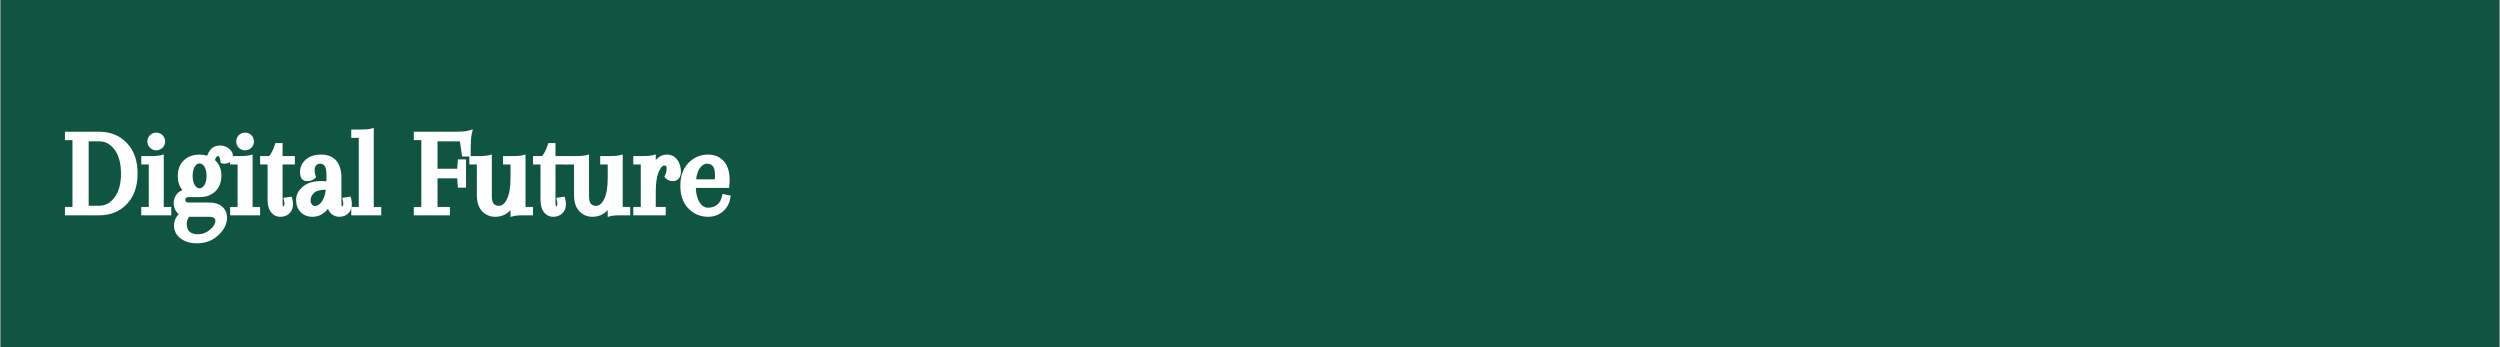 <svg version="1.0" preserveAspectRatio="xMidYMid meet" height="529" viewBox="0 0 2856 396.75" zoomAndPan="magnify" width="3808" xmlns:xlink="http://www.w3.org/1999/xlink" xmlns="http://www.w3.org/2000/svg"><rect x="0" y="0" width="2856" height="396.75" fill="#808080" stroke="none"/><defs><g></g><clipPath id="0376a55e05"><path clip-rule="nonzero" d="M 0.898 0 L 2855.102 0 L 2855.102 396.5 L 0.898 396.5 Z M 0.898 0"></path></clipPath></defs><g clip-path="url(#0376a55e05)"><path fill-rule="nonzero" fill-opacity="1" d="M 0.898 0 L 2855.102 0 L 2855.102 396.5 L 0.898 396.5 Z M 0.898 0" fill="#ffffff"></path><path fill-rule="nonzero" fill-opacity="1" d="M 0.898 0 L 2855.102 0 L 2855.102 396.5 L 0.898 396.5 Z M 0.898 0" fill="#105541"></path></g><g fill-opacity="1" fill="#ffffff"><g transform="translate(72.806, 242.457)"><g><path d="M 1.406 -85.922 L 1.406 -91.953 L 40.578 -91.953 C 53.492 -91.953 64.02 -87.648 72.156 -79.047 C 80.301 -70.523 84.375 -58.914 84.375 -44.219 C 84.375 -29.531 80.301 -17.926 72.156 -9.406 C 64.02 -0.789 53.492 3.516 40.578 3.516 L 1.406 3.516 L 1.406 -6.031 L 9.969 -6.031 L 9.969 -82.406 L 1.406 -82.406 Z M 40.578 -81 L 28.5 -81 L 28.5 -7.438 L 40.578 -7.438 C 47.504 -7.438 53.305 -10.57 57.984 -16.844 C 62.941 -23.395 65.422 -32.52 65.422 -44.219 C 65.422 -50.113 64.785 -55.332 63.516 -59.875 C 62.254 -64.414 60.41 -68.32 57.984 -71.594 C 53.305 -77.863 47.504 -81 40.578 -81 Z M 40.578 -81"></path></g></g></g><g fill-opacity="1" fill="#ffffff"><g transform="translate(158.575, 242.457)"><g><path d="M 11.375 -6.031 L 11.375 -54.609 L 2.812 -54.609 L 2.812 -64.156 L 13.203 -64.156 C 18.535 -64.156 22.18 -64.391 24.141 -64.859 L 28.5 -65.984 L 28.5 -6.031 L 37.062 -6.031 L 37.062 3.516 L 2.812 3.516 L 2.812 -6.031 Z M 12.766 -73.703 C 10.805 -75.672 9.828 -78.055 9.828 -80.859 C 9.828 -83.672 10.805 -86.055 12.766 -88.016 C 14.734 -89.984 17.125 -90.969 19.938 -90.969 C 21.344 -90.969 22.648 -90.707 23.859 -90.188 C 25.078 -89.676 26.156 -88.957 27.094 -88.031 C 27.75 -87.375 28.285 -86.672 28.703 -85.922 C 29.129 -85.172 29.457 -84.375 29.688 -83.531 C 29.926 -82.688 30.047 -81.797 30.047 -80.859 C 30.047 -78.055 29.062 -75.672 27.094 -73.703 C 25.125 -71.734 22.734 -70.75 19.922 -70.75 C 17.117 -70.75 14.734 -71.734 12.766 -73.703 Z M 12.766 -73.703"></path></g></g></g><g fill-opacity="1" fill="#ffffff"><g transform="translate(196.336, 242.457)"><g><path d="M 59.672 -55.453 L 58.547 -55.594 L 55.875 -56.016 L 55.453 -58.547 C 54.891 -62.379 53.953 -64.297 52.641 -64.297 C 52.078 -64.297 51.445 -63.848 50.75 -62.953 C 50.051 -62.066 49.562 -60.926 49.281 -59.531 C 54.145 -55.125 56.578 -49.32 56.578 -42.125 C 56.578 -34.258 54.238 -28.125 49.562 -23.719 C 44.875 -19.414 38.883 -17.266 31.594 -17.266 L 19.094 -17.266 C 18.25 -17.266 17.547 -17.125 16.984 -16.844 C 16.703 -16.75 16.422 -16.609 16.141 -16.422 C 15.578 -15.766 15.297 -15.016 15.297 -14.172 C 15.297 -13.336 15.578 -12.594 16.141 -11.938 C 16.797 -11.375 17.781 -11.094 19.094 -11.094 L 42.531 -11.094 C 49.082 -11.094 54.094 -9.5 57.562 -6.312 C 61.207 -3.039 63.031 1.07 63.031 6.031 C 63.031 9.688 62.188 13.223 60.5 16.641 C 58.82 20.055 56.344 23.258 53.062 26.25 C 49.789 29.344 46.094 31.66 41.969 33.203 C 37.852 34.742 33.41 35.516 28.641 35.516 C 21.148 35.516 14.973 33.691 10.109 30.047 C 4.961 26.109 2.391 21.145 2.391 15.156 C 2.391 10.57 4.164 6.223 7.719 2.109 C 6.594 1.172 5.656 0.141 4.906 -0.984 C 3.039 -3.691 2.109 -6.969 2.109 -10.812 C 2.109 -14.832 3.508 -18.391 6.312 -21.484 C 7.906 -23.16 9.828 -24.422 12.078 -25.266 C 8.516 -29.484 6.734 -34.914 6.734 -41.562 C 6.734 -45.207 7.316 -48.523 8.484 -51.516 C 9.66 -54.516 11.422 -57.141 13.766 -59.391 C 16.004 -61.535 18.645 -63.145 21.688 -64.219 C 24.727 -65.301 28.031 -65.844 31.594 -65.844 C 34.676 -65.844 37.578 -65.422 40.297 -64.578 C 41.234 -67.203 42.445 -69.445 43.938 -71.312 C 46.656 -74.594 50.258 -76.234 54.75 -76.234 C 56.719 -76.234 58.586 -75.953 60.359 -75.391 C 62.141 -74.828 63.734 -73.938 65.141 -72.719 C 68.234 -70.289 69.781 -67.484 69.781 -64.297 C 69.781 -61.586 68.863 -59.438 67.031 -57.844 C 65.207 -56.25 62.895 -55.453 60.094 -55.453 Z M 42.531 5.188 L 19.656 5.188 C 17.875 7.719 16.984 10.484 16.984 13.484 C 16.984 16.941 17.969 19.797 19.938 22.047 C 20.875 22.973 22.16 23.719 23.797 24.281 C 25.43 24.844 27.516 25.125 30.047 25.125 C 35.098 25.125 39.68 23.348 43.797 19.797 C 47.734 16.422 49.703 13.051 49.703 9.688 C 49.703 8.469 49.234 7.438 48.297 6.594 C 47.172 5.656 45.25 5.188 42.531 5.188 Z M 23.719 -41.562 C 23.719 -36.875 24.609 -33.223 26.391 -30.609 C 27.797 -28.453 29.523 -27.375 31.578 -27.375 C 33.641 -27.375 35.422 -28.453 36.922 -30.609 C 37.766 -31.828 38.422 -33.348 38.891 -35.172 C 39.359 -36.992 39.594 -39.125 39.594 -41.562 C 39.594 -46.238 38.703 -49.883 36.922 -52.5 C 35.422 -54.656 33.645 -55.734 31.594 -55.734 C 30.938 -55.734 30.328 -55.641 29.766 -55.453 C 29.203 -55.266 28.641 -54.938 28.078 -54.469 C 27.516 -54 26.953 -53.344 26.391 -52.5 C 25.547 -51.289 24.891 -49.77 24.422 -47.938 C 23.953 -46.113 23.719 -43.988 23.719 -41.562 Z M 23.719 -41.562"></path></g></g></g><g fill-opacity="1" fill="#ffffff"><g transform="translate(260.067, 242.457)"><g><path d="M 11.375 -6.031 L 11.375 -54.609 L 2.812 -54.609 L 2.812 -64.156 L 13.203 -64.156 C 18.535 -64.156 22.18 -64.391 24.141 -64.859 L 28.5 -65.984 L 28.5 -6.031 L 37.062 -6.031 L 37.062 3.516 L 2.812 3.516 L 2.812 -6.031 Z M 12.766 -73.703 C 10.805 -75.672 9.828 -78.055 9.828 -80.859 C 9.828 -83.672 10.805 -86.055 12.766 -88.016 C 14.734 -89.984 17.125 -90.969 19.938 -90.969 C 21.344 -90.969 22.648 -90.707 23.859 -90.188 C 25.078 -89.676 26.156 -88.957 27.094 -88.031 C 27.75 -87.375 28.285 -86.672 28.703 -85.922 C 29.129 -85.172 29.457 -84.375 29.688 -83.531 C 29.926 -82.688 30.047 -81.797 30.047 -80.859 C 30.047 -78.055 29.062 -75.672 27.094 -73.703 C 25.125 -71.734 22.734 -70.75 19.922 -70.75 C 17.117 -70.75 14.734 -71.734 12.766 -73.703 Z M 12.766 -73.703"></path></g></g></g><g fill-opacity="1" fill="#ffffff"><g transform="translate(297.828, 242.457)"><g><path d="M 19.375 -79.047 L 24.984 -79.047 L 24.984 -64.156 L 39.031 -64.156 L 39.031 -54.609 L 24.984 -54.609 L 24.984 -10.531 C 24.984 -8.562 25.219 -7.203 25.688 -6.453 L 26.391 -7.016 C 26.484 -7.109 26.578 -7.25 26.672 -7.438 C 26.766 -7.625 26.832 -7.785 26.875 -7.922 C 26.926 -8.066 26.973 -8.234 27.016 -8.422 C 27.066 -8.609 27.094 -8.797 27.094 -8.984 C 27.094 -9.359 27.094 -9.707 27.094 -10.031 C 27.094 -10.363 27.066 -10.691 27.016 -11.016 C 26.973 -11.348 26.926 -11.656 26.875 -11.938 C 26.832 -12.219 26.766 -12.5 26.672 -12.781 L 25.969 -16.422 L 29.625 -16.984 L 32.297 -17.406 L 35.375 -17.828 L 36.219 -14.734 C 36.688 -13.055 36.922 -11.234 36.922 -9.266 C 36.922 -4.867 35.562 -1.359 32.844 1.266 C 30.133 3.879 26.676 5.188 22.469 5.188 C 18.062 5.188 14.457 3.41 11.656 -0.141 C 9.125 -3.41 7.859 -8.133 7.859 -14.312 L 7.859 -54.609 L -0.703 -54.609 L -0.703 -64.156 L 9.547 -64.156 C 9.734 -64.25 9.969 -64.484 10.25 -64.859 C 10.531 -65.234 10.906 -65.77 11.375 -66.469 C 11.844 -67.176 12.312 -67.973 12.781 -68.859 C 13.25 -69.754 13.785 -70.898 14.391 -72.297 C 14.992 -73.703 15.531 -75.156 16 -76.656 L 16.844 -79.047 Z M 19.375 -79.047"></path></g></g></g><g fill-opacity="1" fill="#ffffff"><g transform="translate(336.15, 242.457)"><g><path d="M 36.781 -35.375 L 36.781 -42.531 C 36.781 -47.406 36.172 -50.773 34.953 -52.641 C 33.734 -54.516 31.957 -55.453 29.625 -55.453 C 29.156 -55.453 28.734 -55.426 28.359 -55.375 C 27.984 -55.332 27.656 -55.266 27.375 -55.172 C 27.094 -55.078 26.812 -54.938 26.531 -54.75 C 26.25 -54.562 25.988 -54.375 25.75 -54.188 C 25.52 -54 25.312 -53.812 25.125 -53.625 C 24.469 -52.875 24 -52.078 23.719 -51.234 C 23.445 -50.398 23.312 -49.469 23.312 -48.438 C 23.312 -46 23.586 -43.984 24.141 -42.391 L 24.984 -40.156 L 23.312 -38.469 C 22.094 -37.438 20.734 -36.688 19.234 -36.219 C 17.734 -35.75 16.094 -35.516 14.312 -35.516 C 12.914 -35.516 11.656 -35.844 10.531 -36.5 C 7.906 -38.094 6.594 -41.227 6.594 -45.906 C 6.594 -51.52 8.797 -56.297 13.203 -60.234 C 17.504 -63.973 23.398 -65.844 30.891 -65.844 C 38.379 -65.844 44.086 -63.523 48.016 -58.891 C 51.941 -54.254 53.906 -47.727 53.906 -39.312 L 53.906 -10.531 C 53.906 -9.781 53.953 -9.078 54.047 -8.422 C 54.141 -7.766 54.234 -7.297 54.328 -7.016 C 54.422 -6.734 54.516 -6.547 54.609 -6.453 C 54.797 -6.453 55.031 -6.641 55.312 -7.016 C 55.781 -7.578 56.016 -8.234 56.016 -8.984 C 56.016 -10.391 55.875 -11.656 55.594 -12.781 L 54.891 -16.422 L 58.547 -16.984 L 61.203 -17.406 L 64.297 -17.828 L 65.141 -14.734 C 65.609 -13.055 65.844 -11.234 65.844 -9.266 C 65.844 -4.867 64.484 -1.359 61.766 1.266 C 59.055 3.879 55.598 5.188 51.391 5.188 C 49.234 5.188 47.219 4.719 45.344 3.781 C 43.469 2.852 41.879 1.547 40.578 -0.141 C 40.203 -0.703 39.828 -1.332 39.453 -2.031 C 39.078 -2.738 38.75 -3.375 38.469 -3.938 C 37.906 -3.188 37.344 -2.504 36.781 -1.891 C 36.219 -1.285 35.609 -0.703 34.953 -0.141 C 30.836 3.41 26.113 5.188 20.781 5.188 C 15.164 5.188 10.672 3.41 7.297 -0.141 C 3.836 -3.691 2.109 -8.328 2.109 -14.047 C 2.109 -19.848 4.727 -24.945 9.969 -29.344 C 15.02 -33.551 22.086 -35.656 31.172 -35.656 C 32.473 -35.656 34.344 -35.562 36.781 -35.375 Z M 23.859 -7.156 C 26.578 -7.156 29.156 -8.891 31.594 -12.359 C 33.832 -15.535 35.328 -19.977 36.078 -25.688 C 29.523 -25.688 24.988 -24.473 22.469 -22.047 C 19.938 -19.516 18.672 -16.707 18.672 -13.625 C 18.672 -13.344 18.672 -13.062 18.672 -12.781 C 18.672 -12.5 18.691 -12.238 18.734 -12 C 18.785 -11.77 18.859 -11.535 18.953 -11.297 C 19.047 -11.066 19.141 -10.832 19.234 -10.594 C 19.328 -10.363 19.422 -10.156 19.516 -9.969 C 19.609 -9.781 19.723 -9.594 19.859 -9.406 C 20.004 -9.219 20.125 -9.031 20.219 -8.844 C 20.781 -8.188 21.316 -7.738 21.828 -7.5 C 22.348 -7.27 23.023 -7.156 23.859 -7.156 Z M 23.859 -7.156"></path></g></g></g><g fill-opacity="1" fill="#ffffff"><g transform="translate(400.583, 242.457)"><g><path d="M 9.266 -6.031 L 9.266 -84.938 L 0.703 -84.938 L 0.703 -94.484 L 11.094 -94.484 C 16.426 -94.484 20.078 -94.719 22.047 -95.188 L 26.391 -96.312 L 26.391 -6.031 L 34.953 -6.031 L 34.953 3.516 L 0.703 3.516 L 0.703 -6.031 Z M 9.266 -6.031"></path></g></g></g><g fill-opacity="1" fill="#ffffff"><g transform="translate(436.238, 242.457)"><g></g></g></g><g fill-opacity="1" fill="#ffffff"><g transform="translate(471.332, 242.457)"><g><path d="M 1.406 -85.922 L 1.406 -91.953 L 48.578 -91.953 C 55.691 -91.953 60.555 -92.328 63.172 -93.078 L 68.797 -94.625 L 67.531 -89 C 66.781 -85.352 66.406 -80.254 66.406 -73.703 L 66.406 -63.594 L 56.578 -63.594 L 56.156 -66.547 L 54.469 -78.344 L 54.047 -80.859 L 54.047 -81 L 28.5 -81 L 28.5 -49.703 L 50.969 -49.703 L 51.516 -57.141 L 51.797 -60.375 L 61.062 -60.375 L 61.062 -28.078 L 51.797 -28.078 L 51.516 -31.312 L 50.969 -38.75 L 28.5 -38.75 L 28.5 -6.031 L 42.672 -6.031 L 42.672 3.516 L 1.406 3.516 L 1.406 -6.031 L 9.969 -6.031 L 9.969 -82.406 L 1.406 -82.406 Z M 1.406 -85.922"></path></g></g></g><g fill-opacity="1" fill="#ffffff"><g transform="translate(536.887, 242.457)"><g><path d="M 63.453 -61.484 L 63.453 -6.031 L 72.016 -6.031 L 72.016 3.516 L 61.625 3.516 C 60.32 3.516 59.062 3.535 57.844 3.578 C 56.625 3.629 55.566 3.676 54.672 3.719 C 53.785 3.77 53.016 3.844 52.359 3.938 C 51.711 4.031 51.156 4.125 50.688 4.219 L 46.328 5.328 L 46.328 -2.531 C 41.836 2.613 35.988 5.188 28.781 5.188 C 22.883 5.188 17.926 3.082 13.906 -1.125 C 11.844 -3.281 10.316 -5.926 9.328 -9.062 C 8.348 -12.195 7.859 -15.727 7.859 -19.656 L 7.859 -54.609 L -0.703 -54.609 L -0.703 -64.156 L 9.688 -64.156 C 15.02 -64.156 18.672 -64.391 20.641 -64.859 L 24.984 -65.984 L 24.984 -17.828 C 24.984 -13.992 25.734 -11.234 27.234 -9.547 C 28.641 -8.047 30.555 -7.297 32.984 -7.297 C 36.547 -7.297 39.547 -9.68 41.984 -14.453 C 44.879 -19.984 46.328 -28.129 46.328 -38.891 L 46.328 -54.609 L 37.766 -54.609 L 37.766 -64.156 L 48.156 -64.156 C 53.488 -64.156 57.141 -64.391 59.109 -64.859 L 63.453 -65.984 Z M 63.453 -61.484"></path></g></g></g><g fill-opacity="1" fill="#ffffff"><g transform="translate(609.602, 242.457)"><g><path d="M 19.375 -79.047 L 24.984 -79.047 L 24.984 -64.156 L 39.031 -64.156 L 39.031 -54.609 L 24.984 -54.609 L 24.984 -10.531 C 24.984 -8.562 25.219 -7.203 25.688 -6.453 L 26.391 -7.016 C 26.484 -7.109 26.578 -7.25 26.672 -7.438 C 26.766 -7.625 26.832 -7.785 26.875 -7.922 C 26.926 -8.066 26.973 -8.234 27.016 -8.422 C 27.066 -8.609 27.094 -8.797 27.094 -8.984 C 27.094 -9.359 27.094 -9.707 27.094 -10.031 C 27.094 -10.363 27.066 -10.691 27.016 -11.016 C 26.973 -11.348 26.926 -11.656 26.875 -11.938 C 26.832 -12.219 26.766 -12.5 26.672 -12.781 L 25.969 -16.422 L 29.625 -16.984 L 32.297 -17.406 L 35.375 -17.828 L 36.219 -14.734 C 36.688 -13.055 36.922 -11.234 36.922 -9.266 C 36.922 -4.867 35.562 -1.359 32.844 1.266 C 30.133 3.879 26.676 5.188 22.469 5.188 C 18.062 5.188 14.457 3.41 11.656 -0.141 C 9.125 -3.41 7.859 -8.133 7.859 -14.312 L 7.859 -54.609 L -0.703 -54.609 L -0.703 -64.156 L 9.547 -64.156 C 9.734 -64.25 9.969 -64.484 10.25 -64.859 C 10.531 -65.234 10.906 -65.77 11.375 -66.469 C 11.844 -67.176 12.312 -67.973 12.781 -68.859 C 13.25 -69.754 13.785 -70.898 14.391 -72.297 C 14.992 -73.703 15.531 -75.156 16 -76.656 L 16.844 -79.047 Z M 19.375 -79.047"></path></g></g></g><g fill-opacity="1" fill="#ffffff"><g transform="translate(647.924, 242.457)"><g><path d="M 63.453 -61.484 L 63.453 -6.031 L 72.016 -6.031 L 72.016 3.516 L 61.625 3.516 C 60.32 3.516 59.062 3.535 57.844 3.578 C 56.625 3.629 55.566 3.676 54.672 3.719 C 53.785 3.77 53.016 3.844 52.359 3.938 C 51.711 4.031 51.156 4.125 50.688 4.219 L 46.328 5.328 L 46.328 -2.531 C 41.836 2.613 35.988 5.188 28.781 5.188 C 22.883 5.188 17.926 3.082 13.906 -1.125 C 11.844 -3.281 10.316 -5.926 9.328 -9.062 C 8.348 -12.195 7.859 -15.727 7.859 -19.656 L 7.859 -54.609 L -0.703 -54.609 L -0.703 -64.156 L 9.688 -64.156 C 15.02 -64.156 18.672 -64.391 20.641 -64.859 L 24.984 -65.984 L 24.984 -17.828 C 24.984 -13.992 25.734 -11.234 27.234 -9.547 C 28.641 -8.047 30.555 -7.297 32.984 -7.297 C 36.547 -7.297 39.547 -9.68 41.984 -14.453 C 44.879 -19.984 46.328 -28.129 46.328 -38.891 L 46.328 -54.609 L 37.766 -54.609 L 37.766 -64.156 L 48.156 -64.156 C 53.488 -64.156 57.141 -64.391 59.109 -64.859 L 63.453 -65.984 Z M 63.453 -61.484"></path></g></g></g><g fill-opacity="1" fill="#ffffff"><g transform="translate(720.639, 242.457)"><g><path d="M 53.203 -59.812 C 55.922 -56.062 57.281 -51.473 57.281 -46.047 C 57.281 -43.055 56.457 -40.551 54.812 -38.531 C 53.176 -36.52 50.91 -35.516 48.016 -35.516 C 46.516 -35.516 45.062 -35.77 43.656 -36.281 C 42.258 -36.801 41.047 -37.578 40.016 -38.609 L 38.328 -40.438 L 39.312 -42.531 C 39.875 -43.656 40.27 -44.801 40.5 -45.969 C 40.738 -47.145 40.859 -48.297 40.859 -49.422 C 40.859 -51.191 40.691 -52.285 40.359 -52.703 C 40.035 -53.129 39.312 -53.344 38.188 -53.344 C 36.219 -53.344 34.207 -51.145 32.156 -46.75 C 31.969 -46.188 31.734 -45.625 31.453 -45.062 C 29.484 -39.82 28.5 -32.523 28.5 -23.172 L 28.5 -6.031 L 39.875 -6.031 L 39.875 3.516 L 2.812 3.516 L 2.812 -6.031 L 11.375 -6.031 L 11.375 -54.609 L 2.812 -54.609 L 2.812 -64.156 L 13.203 -64.156 C 18.535 -64.156 22.18 -64.391 24.141 -64.859 L 28.5 -65.984 L 28.5 -59.531 L 29.062 -60.234 C 32.613 -63.973 36.734 -65.844 41.422 -65.844 C 46.285 -65.844 50.211 -63.832 53.203 -59.812 Z M 53.203 -59.812"></path></g></g></g><g fill-opacity="1" fill="#ffffff"><g transform="translate(775.105, 242.457)"><g><path d="M 33.969 -65.844 C 41.457 -65.844 47.445 -63.27 51.938 -58.125 C 56.25 -53.164 58.406 -46.098 58.406 -36.922 C 58.406 -35.984 58.379 -35.023 58.328 -34.047 C 58.285 -33.066 58.219 -32.062 58.125 -31.031 L 57.844 -27.797 L 19.797 -27.797 C 20.078 -20.773 21.504 -15.25 24.078 -11.219 C 26.648 -7.195 29.852 -5.188 33.688 -5.188 C 37.906 -5.188 41.32 -6.266 43.938 -8.422 C 44.312 -8.703 44.688 -9.004 45.062 -9.328 C 45.438 -9.66 45.766 -10.016 46.047 -10.391 C 46.328 -10.766 46.609 -11.16 46.891 -11.578 C 47.172 -12.004 47.453 -12.453 47.734 -12.922 C 48.016 -13.391 48.25 -13.879 48.438 -14.391 C 48.625 -14.898 48.812 -15.438 49 -16 C 49.188 -16.562 49.375 -17.125 49.562 -17.688 L 50.406 -20.922 L 53.625 -20.219 L 56.297 -19.656 L 59.672 -18.953 L 59.109 -15.578 C 57.797 -9.023 54.754 -3.926 49.984 -0.281 C 45.391 3.363 40.051 5.188 33.969 5.188 C 24.801 5.188 17.176 1.957 11.094 -4.5 C 5.102 -10.863 2.109 -19.445 2.109 -30.25 C 2.109 -41.062 5.148 -49.695 11.234 -56.156 C 17.316 -62.613 24.895 -65.844 33.969 -65.844 Z M 41.703 -41.703 C 41.703 -46.848 40.953 -50.426 39.453 -52.438 C 37.953 -54.445 35.566 -55.453 32.297 -55.453 C 29.297 -55.453 26.578 -53.629 24.141 -49.984 C 23.859 -49.516 23.578 -49.047 23.297 -48.578 C 23.023 -48.109 22.77 -47.594 22.531 -47.031 C 22.301 -46.469 22.094 -45.906 21.906 -45.344 C 21.719 -44.781 21.531 -44.191 21.344 -43.578 C 21.156 -42.973 20.988 -42.344 20.844 -41.688 C 20.707 -41.039 20.566 -40.391 20.422 -39.734 C 20.285 -39.078 20.219 -38.375 20.219 -37.625 L 41.422 -37.625 C 41.609 -39.219 41.703 -40.578 41.703 -41.703 Z M 41.703 -41.703"></path></g></g></g></svg>